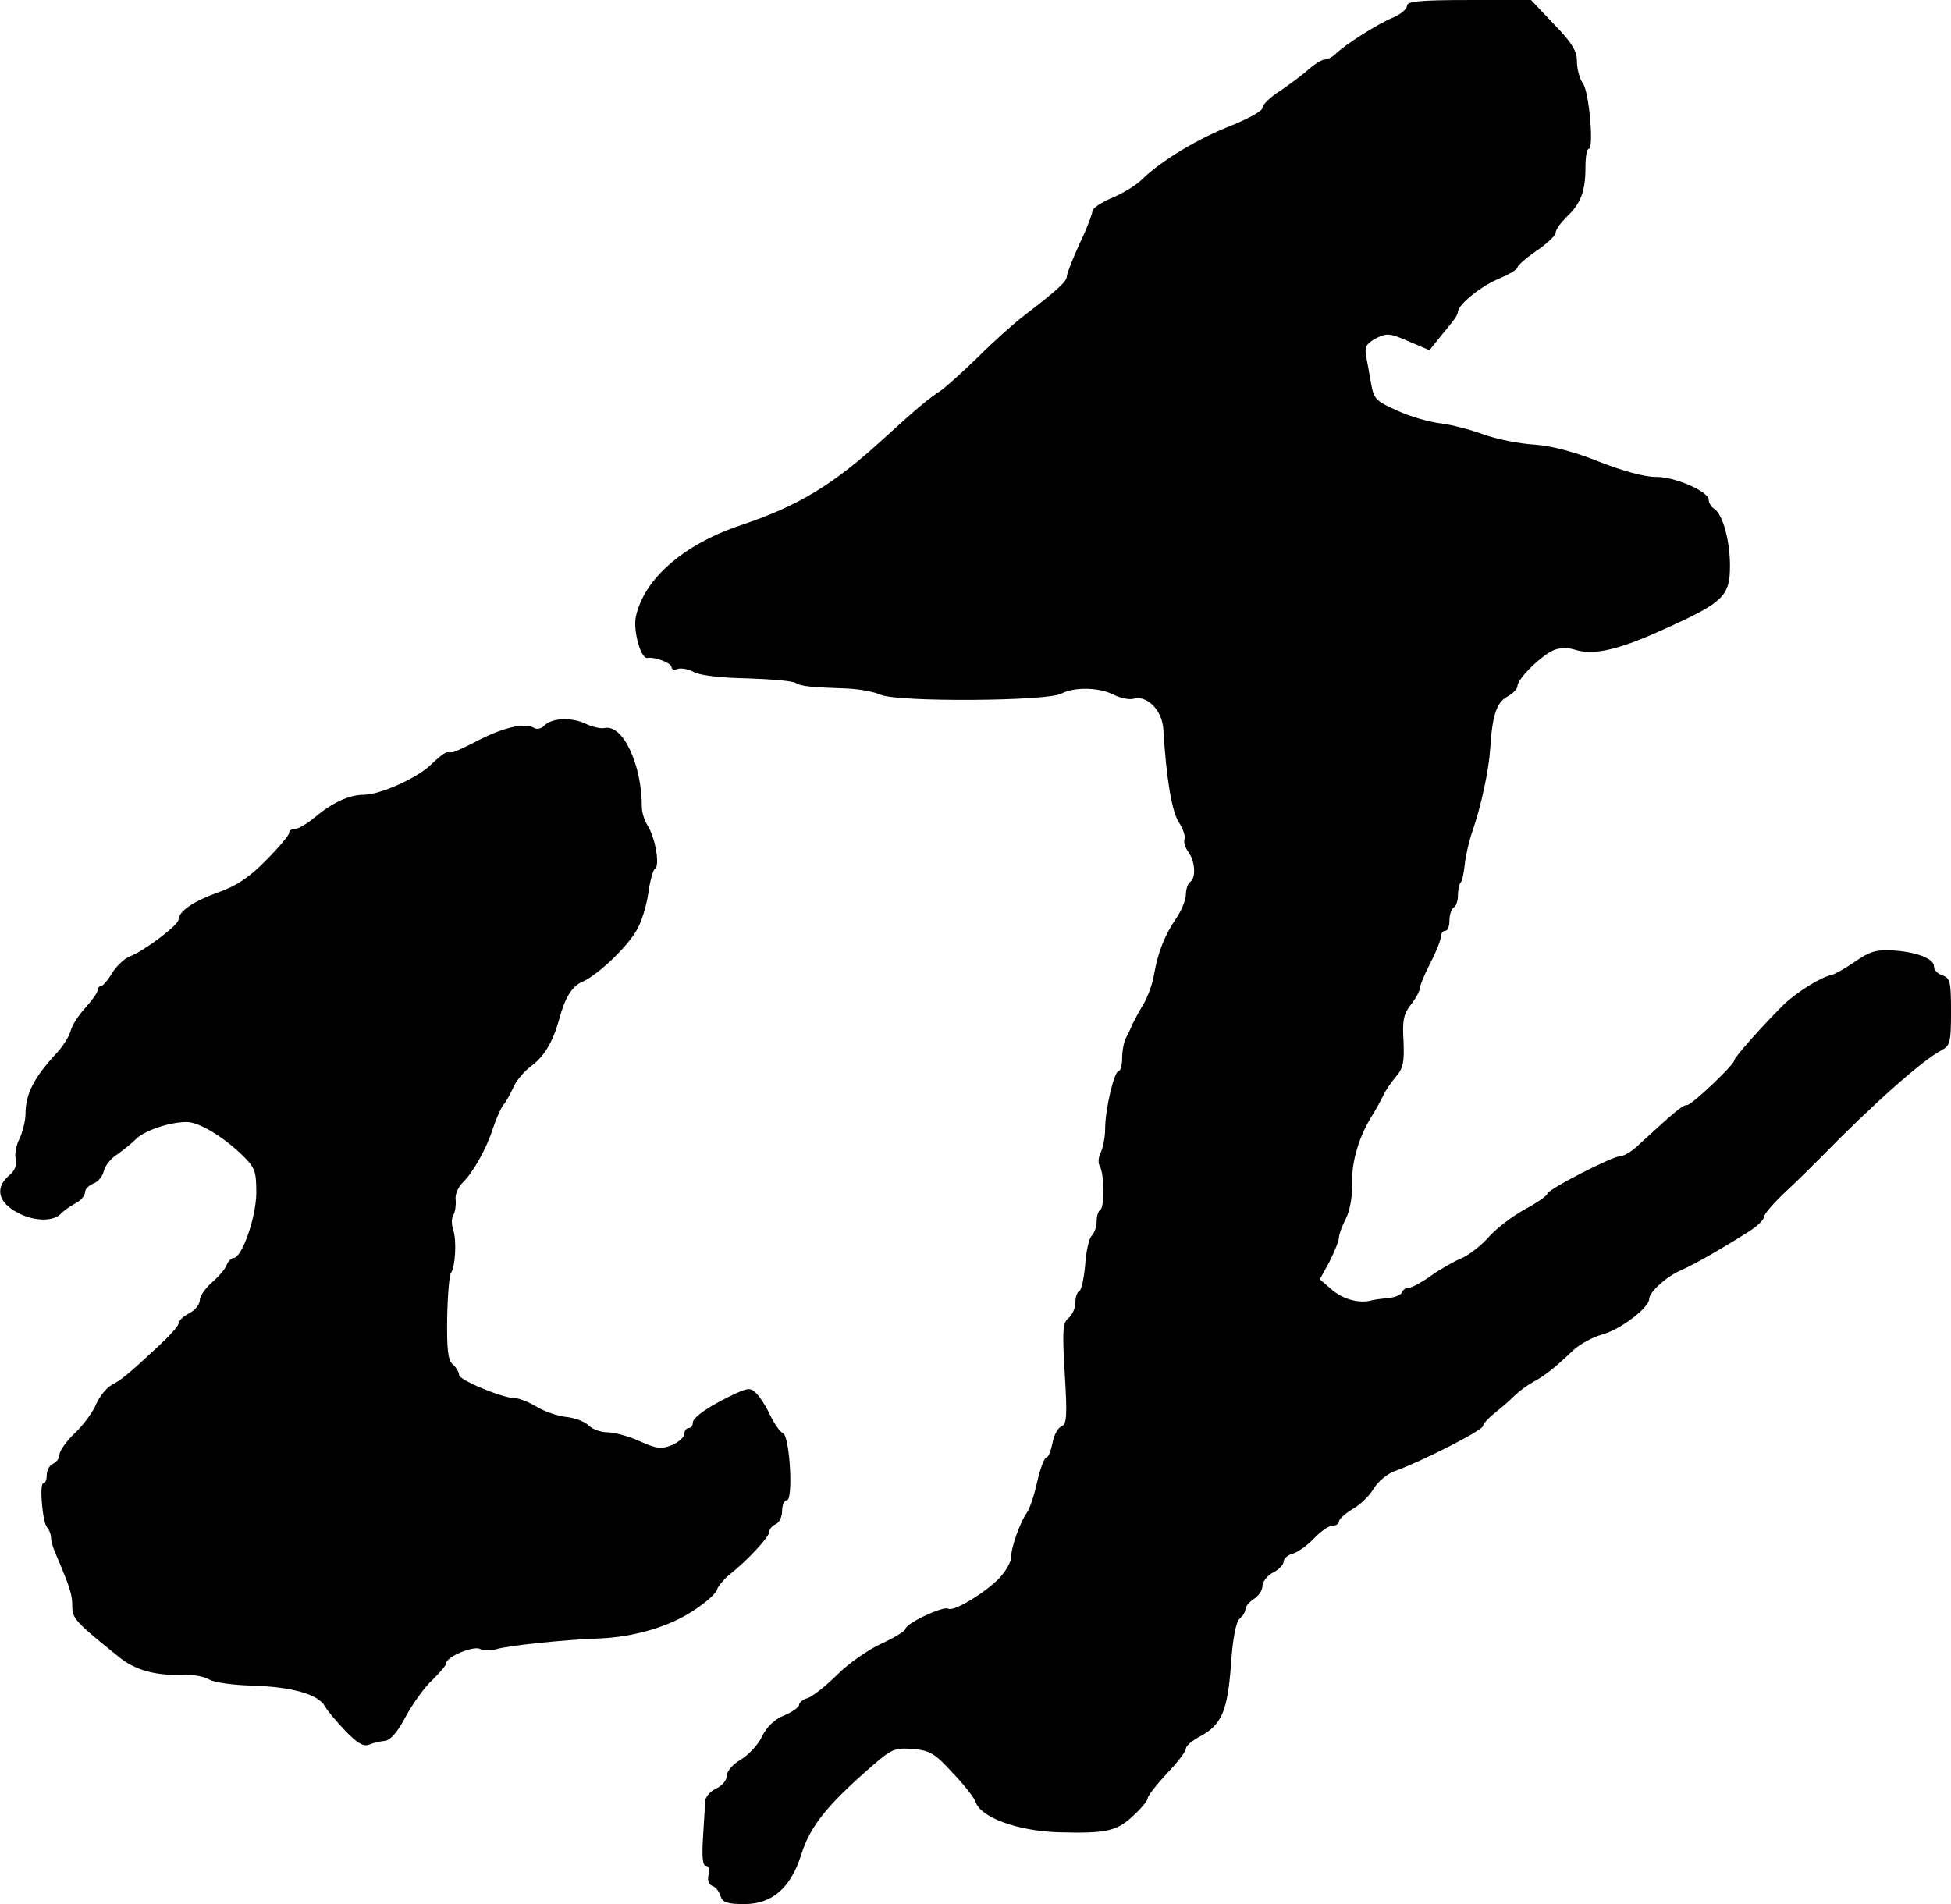 <?xml version="1.0" standalone="no"?>
<!DOCTYPE svg PUBLIC "-//W3C//DTD SVG 20010904//EN"
 "http://www.w3.org/TR/2001/REC-SVG-20010904/DTD/svg10.dtd">
<svg version="1.0" xmlns="http://www.w3.org/2000/svg"
 width="459pt" height="448pt" viewBox="0 0 459 448"
 preserveAspectRatio="xMidYMid meet">
<g transform="translate(0,448) scale(0.1,-0.1)"
fill="#000000" stroke="none">
<path d="M3310 4466 c0 -7 -15 -20 -32 -27 -35 -14 -114 -64 -136 -86 -7 -7
-19 -13 -25 -13 -7 0 -23 -10 -37 -22 -14 -13 -44 -35 -67 -51 -24 -15 -43
-33 -43 -41 0 -7 -33 -25 -72 -41 -78 -30 -166 -83 -210 -126 -15 -15 -48 -35
-73 -45 -25 -11 -45 -24 -45 -31 0 -6 -13 -41 -30 -76 -16 -36 -30 -70 -30
-77 0 -12 -23 -33 -100 -92 -25 -19 -74 -63 -110 -99 -36 -35 -76 -71 -88 -79
-26 -17 -51 -37 -132 -111 -120 -110 -201 -159 -338 -205 -134 -45 -227 -126
-246 -215 -7 -33 12 -100 27 -97 18 3 57 -12 57 -22 0 -5 6 -7 14 -4 8 3 25 0
38 -7 13 -8 65 -14 125 -15 57 -2 108 -6 115 -11 13 -8 36 -10 121 -13 26 -1
62 -7 80 -15 42 -17 391 -15 424 3 30 16 88 15 122 -2 15 -8 37 -13 48 -10 32
9 68 -28 70 -73 7 -116 20 -192 36 -217 10 -15 16 -33 14 -40 -3 -6 1 -20 9
-31 16 -22 18 -61 4 -70 -5 -3 -10 -17 -10 -29 0 -13 -10 -38 -23 -57 -28 -41
-43 -81 -52 -132 -3 -21 -15 -53 -25 -70 -11 -18 -22 -39 -26 -47 -3 -8 -10
-23 -15 -32 -5 -10 -9 -31 -9 -48 0 -16 -4 -30 -8 -30 -11 0 -32 -91 -32 -136
0 -20 -5 -44 -10 -55 -6 -11 -7 -25 -3 -32 11 -17 12 -96 2 -103 -5 -3 -9 -15
-9 -28 0 -12 -5 -27 -12 -34 -6 -6 -13 -37 -15 -69 -3 -32 -9 -59 -14 -61 -5
-2 -9 -14 -9 -27 0 -12 -7 -29 -16 -36 -14 -11 -15 -29 -9 -131 6 -100 5 -119
-8 -124 -8 -3 -18 -21 -21 -40 -4 -19 -10 -34 -15 -34 -4 0 -14 -26 -21 -57
-7 -32 -18 -64 -24 -72 -15 -20 -38 -83 -37 -105 0 -10 -12 -32 -27 -48 -33
-35 -109 -81 -121 -73 -12 7 -101 -35 -101 -48 0 -4 -25 -20 -56 -34 -31 -14
-78 -47 -104 -73 -27 -27 -58 -51 -69 -55 -12 -3 -21 -11 -21 -16 0 -6 -16
-17 -35 -25 -23 -9 -41 -27 -52 -49 -9 -20 -32 -44 -50 -55 -19 -11 -33 -27
-33 -38 0 -10 -11 -24 -25 -30 -14 -6 -25 -20 -26 -29 0 -10 -3 -48 -5 -85 -3
-47 -1 -68 7 -68 7 0 9 -9 6 -21 -3 -12 0 -22 8 -26 8 -2 17 -13 20 -24 5 -15
16 -19 56 -19 66 0 109 38 134 116 21 68 62 118 169 211 44 38 52 41 94 38 40
-4 51 -10 93 -56 27 -28 51 -59 54 -68 11 -37 99 -69 195 -72 110 -3 136 2
173 36 21 19 37 38 37 44 0 5 20 31 45 58 25 26 45 52 45 59 0 6 15 19 34 29
50 27 64 59 72 168 4 62 12 101 20 108 8 6 14 17 14 23 0 6 9 17 20 24 11 7
20 20 20 30 0 10 11 25 25 32 14 7 25 19 25 26 0 7 10 16 23 19 12 4 34 20 49
36 15 16 34 29 42 29 9 0 16 5 16 10 0 6 15 19 33 30 18 10 40 32 49 48 10 16
32 35 50 41 66 24 207 96 207 106 1 6 13 19 27 30 14 11 35 29 47 41 12 12 32
26 45 33 26 14 48 31 92 73 16 15 47 32 69 38 42 11 111 63 111 84 0 16 41 53
76 68 31 13 108 58 161 92 18 12 33 26 33 33 0 6 23 33 52 60 28 26 64 62 80
78 116 119 239 230 286 254 20 11 22 19 22 91 0 70 -2 79 -20 85 -11 3 -20 13
-20 21 0 19 -43 35 -100 38 -35 2 -52 -3 -85 -26 -23 -16 -48 -30 -56 -32 -26
-5 -83 -41 -114 -71 -50 -50 -115 -123 -115 -130 0 -10 -100 -105 -111 -105
-10 0 -24 -11 -112 -92 -16 -16 -36 -28 -44 -28 -19 0 -173 -79 -173 -89 0 -4
-24 -21 -52 -36 -29 -16 -68 -45 -86 -66 -18 -20 -47 -43 -65 -50 -17 -7 -50
-26 -71 -41 -21 -15 -45 -28 -52 -28 -7 0 -14 -5 -16 -11 -2 -6 -17 -12 -33
-13 -17 -2 -34 -4 -40 -6 -28 -7 -65 3 -91 25 l-29 25 23 42 c12 24 22 49 22
56 0 7 7 27 16 44 10 20 16 53 15 87 -1 50 17 110 50 161 5 8 15 26 22 40 6
14 21 35 32 48 16 18 19 34 17 82 -3 49 0 64 17 86 12 15 21 32 21 38 0 6 11
33 25 60 14 27 25 55 25 63 0 7 5 13 10 13 6 0 10 11 10 24 0 14 5 28 10 31 6
3 10 16 10 29 0 12 3 26 6 29 4 4 8 23 10 43 2 20 10 55 18 78 21 61 39 145
42 196 5 78 15 107 40 121 13 7 24 18 24 25 0 17 58 74 87 85 12 5 33 5 46 1
45 -15 104 -2 217 50 135 61 150 76 150 147 0 59 -17 121 -37 134 -7 4 -13 14
-13 21 0 20 -81 55 -126 54 -25 0 -76 14 -130 35 -57 23 -112 38 -154 41 -36
2 -90 13 -120 24 -30 11 -76 23 -101 26 -26 3 -72 16 -102 30 -49 22 -55 27
-61 62 -4 22 -9 51 -12 66 -4 22 0 29 23 42 26 13 33 12 77 -7 l49 -21 24 30
c13 16 28 34 33 41 6 7 10 16 10 20 1 17 57 62 98 78 23 10 42 21 42 26 0 4
20 22 45 39 25 17 45 36 45 43 0 7 12 23 26 37 33 31 44 60 44 116 0 24 3 44
8 44 12 0 1 133 -14 154 -8 11 -14 34 -14 52 0 24 -12 44 -54 87 l-54 57 -146
0 c-117 0 -146 -3 -146 -14z"/>
<path d="M1281 2773 c-7 -7 -17 -10 -24 -6 -21 13 -68 3 -128 -27 -32 -17 -61
-30 -64 -30 -3 0 -9 0 -13 0 -5 0 -22 -13 -38 -29 -33 -32 -120 -71 -159 -71
-33 0 -74 -19 -113 -52 -18 -15 -39 -28 -47 -28 -8 0 -15 -4 -15 -10 0 -5 -24
-34 -54 -64 -39 -40 -69 -60 -111 -75 -59 -21 -95 -45 -95 -65 -1 -13 -80 -73
-114 -86 -13 -5 -32 -23 -42 -39 -10 -17 -22 -31 -26 -31 -4 0 -8 -4 -8 -9 0
-6 -13 -24 -29 -42 -16 -17 -32 -42 -35 -55 -3 -12 -18 -36 -33 -52 -53 -57
-73 -96 -73 -143 0 -16 -7 -43 -14 -58 -8 -15 -12 -37 -9 -49 3 -13 -2 -27
-16 -38 -31 -27 -27 -59 13 -83 38 -24 88 -27 108 -8 7 8 23 19 36 26 12 6 22
18 22 26 0 7 9 16 19 20 10 3 22 16 25 29 3 13 17 31 32 40 14 10 34 26 44 36
20 20 79 40 119 40 29 0 84 -33 130 -77 31 -30 34 -38 34 -91 -1 -58 -34 -152
-54 -152 -5 0 -13 -8 -16 -17 -4 -10 -20 -28 -35 -41 -15 -13 -28 -32 -28 -41
0 -10 -11 -24 -25 -31 -14 -7 -25 -18 -25 -24 0 -6 -22 -30 -48 -54 -72 -67
-87 -79 -110 -91 -12 -7 -28 -27 -36 -45 -7 -18 -30 -49 -50 -68 -20 -19 -36
-42 -36 -50 0 -9 -7 -18 -15 -22 -8 -3 -15 -15 -15 -26 0 -11 -3 -20 -8 -20
-10 0 -2 -93 9 -104 5 -6 9 -16 9 -24 0 -8 6 -28 14 -45 31 -73 36 -89 36
-116 0 -29 7 -37 109 -119 40 -33 88 -45 159 -43 18 1 43 -4 55 -11 12 -7 58
-13 102 -14 91 -3 153 -20 169 -48 6 -11 28 -37 49 -59 27 -28 42 -37 55 -32
9 4 26 8 37 9 13 1 30 20 50 58 17 31 45 70 63 86 17 17 32 34 32 39 0 15 65
42 80 33 7 -4 25 -4 39 0 26 8 157 22 241 25 79 3 163 27 219 64 30 19 56 42
58 51 2 8 16 24 29 35 41 32 94 89 94 101 0 7 7 14 15 18 8 3 15 17 15 31 0
14 5 25 11 25 16 0 7 152 -9 158 -6 2 -19 20 -29 40 -9 20 -24 44 -33 53 -14
14 -19 14 -50 0 -58 -27 -100 -55 -100 -68 0 -7 -4 -13 -10 -13 -5 0 -10 -6
-10 -14 0 -7 -13 -19 -29 -26 -25 -10 -36 -9 -76 9 -26 12 -60 21 -76 21 -15
0 -35 7 -44 16 -9 9 -32 18 -52 20 -19 2 -51 12 -70 24 -19 11 -41 20 -50 20
-30 0 -133 43 -133 55 0 7 -7 18 -15 25 -11 9 -14 35 -13 108 1 54 5 102 9
107 10 14 14 76 5 102 -4 13 -4 28 1 35 4 7 6 23 5 35 -2 11 5 29 16 40 25 24
57 81 72 129 7 21 18 46 24 54 7 8 17 27 24 42 6 15 25 37 42 50 30 22 51 57
65 108 14 53 31 80 55 90 35 15 103 79 127 120 12 19 24 59 28 87 4 29 11 56
16 59 12 7 1 72 -17 101 -8 12 -14 32 -14 45 0 100 -45 195 -88 185 -9 -2 -29
3 -44 10 -33 16 -80 14 -97 -4z"/>
</g>
</svg>
